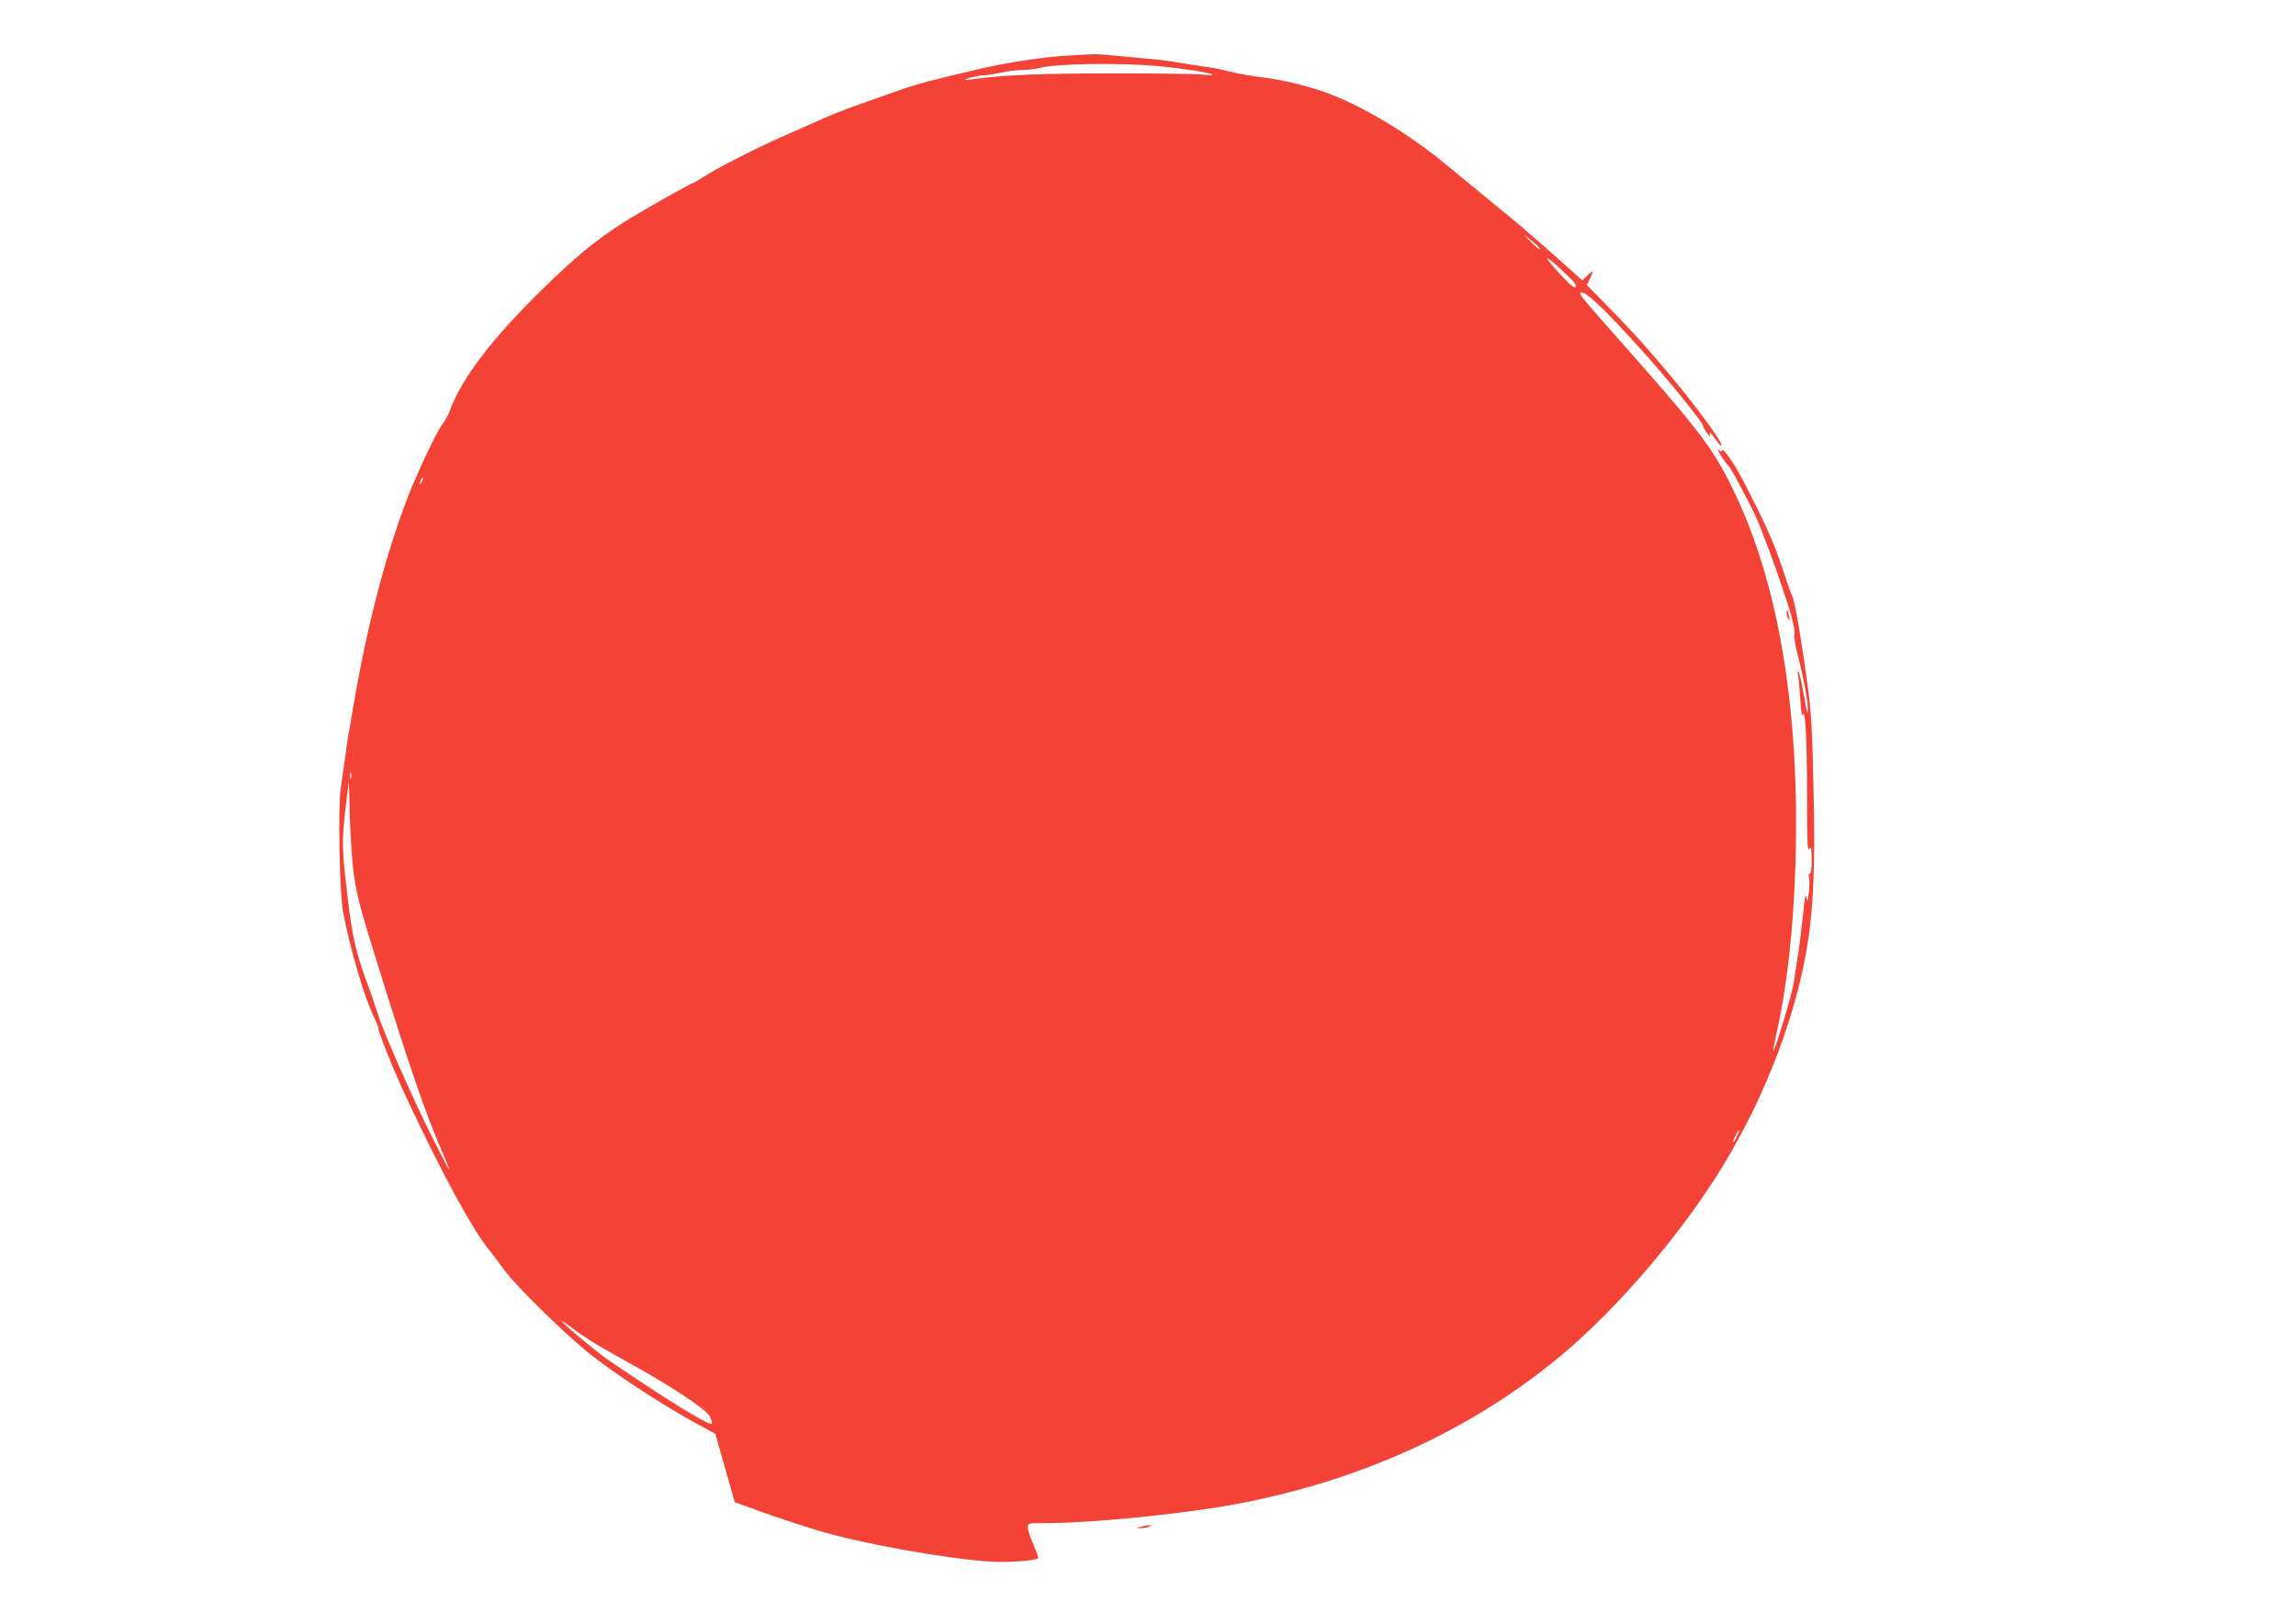 <?xml version="1.0" standalone="no"?>
<!DOCTYPE svg PUBLIC "-//W3C//DTD SVG 20010904//EN"
 "http://www.w3.org/TR/2001/REC-SVG-20010904/DTD/svg10.dtd">
<svg version="1.0" xmlns="http://www.w3.org/2000/svg"
 width="1280pt" height="905pt" viewBox="0 0 1280 905"
 preserveAspectRatio="xMidYMid meet">
<g transform="translate(0,905) scale(0.1,-0.1)"
fill="#f44336" stroke="none">
<path d="M5950 8740 c-132 -8 -328 -37 -470 -70 -298 -69 -365 -87 -478 -127
-70 -25 -172 -61 -226 -80 -55 -19 -138 -52 -185 -73 -47 -21 -148 -65 -224
-99 -150 -66 -360 -173 -445 -227 -29 -19 -55 -34 -57 -34 -13 0 -313 -170
-400 -227 -159 -104 -258 -186 -439 -363 -282 -276 -450 -495 -517 -676 -11
-28 -29 -62 -40 -75 -32 -37 -152 -292 -208 -442 -129 -347 -229 -747 -306
-1222 -2 -16 -7 -41 -10 -55 -3 -14 -12 -74 -20 -135 -9 -60 -20 -144 -26
-185 -15 -109 -6 -583 14 -686 39 -205 121 -482 173 -586 13 -26 24 -54 24
-63 0 -22 94 -253 161 -395 198 -421 366 -729 458 -840 20 -25 57 -74 83 -110
60 -85 355 -373 488 -476 168 -130 430 -299 627 -403 l61 -33 54 -190 54 -191
149 -54 c83 -30 222 -76 311 -103 246 -74 717 -159 974 -175 89 -5 244 6 257
19 3 3 -8 37 -26 76 -17 39 -31 81 -31 95 0 25 1 25 93 25 263 0 771 51 1067
106 699 131 1315 413 1815 830 320 268 678 688 906 1065 238 394 408 845 469
1247 31 205 40 436 30 857 -7 319 -12 411 -34 575 -33 244 -70 459 -84 486 -6
11 -33 88 -60 170 -44 132 -96 248 -219 484 -41 80 -107 174 -111 161 -3 -9
-8 -8 -20 1 -8 7 -3 -7 12 -32 16 -25 34 -50 41 -55 7 -6 34 -51 59 -100 26
-50 56 -106 66 -125 37 -72 80 -181 150 -378 76 -220 101 -311 93 -341 -3 -11
7 -65 21 -121 33 -124 56 -252 55 -305 0 -23 -10 13 -22 87 -12 70 -26 130
-31 135 -5 4 -6 -1 -3 -12 3 -11 9 -72 13 -135 4 -67 10 -107 14 -95 15 40 24
-142 24 -452 0 -256 2 -309 13 -295 10 14 12 5 13 -60 0 -49 -4 -78 -11 -78
-6 0 -8 -9 -4 -21 4 -11 3 -48 -1 -82 -7 -56 -8 -59 -14 -27 -4 24 -9 -4 -18
-95 -7 -71 -19 -168 -26 -215 -8 -47 -19 -119 -25 -161 -9 -67 -108 -396 -116
-387 -1 2 8 50 21 108 55 243 92 569 103 917 28 862 -92 1585 -349 2108 -118
239 -184 325 -692 897 -87 98 -158 182 -158 188 0 45 115 -59 345 -315 142
-157 340 -402 340 -420 0 -6 10 -24 23 -40 12 -17 19 -22 16 -12 -10 28 1 20
31 -23 37 -54 46 -42 10 12 -114 174 -366 478 -554 671 l-174 178 16 35 c24
49 21 52 -13 19 l-29 -28 -88 79 c-49 44 -122 109 -163 144 -41 35 -77 66 -80
70 -3 3 -72 61 -155 128 -82 68 -202 166 -265 218 -214 178 -477 336 -680 409
-107 38 -250 72 -360 85 -52 6 -130 20 -173 31 -43 11 -108 24 -145 28 -37 5
-107 16 -157 25 -49 8 -126 17 -170 20 -44 4 -120 11 -170 16 -49 5 -101 9
-115 8 -14 0 -81 -4 -150 -8z m500 -58 c141 -13 299 -37 309 -48 3 -3 -19 -4
-49 0 -30 4 -253 7 -495 7 -402 0 -608 -8 -770 -30 -33 -5 -62 -7 -63 -6 -7 6
72 25 103 25 17 1 59 7 95 15 36 8 90 15 120 15 30 0 73 5 95 11 92 25 439 30
655 11z m2135 -1020 c-3 -4 -25 14 -48 38 l-42 43 48 -38 c26 -21 45 -40 42
-43z m136 -131 c54 -50 71 -72 63 -80 -8 -9 -33 13 -95 80 -95 104 -78 104 32
0z m-6370 -1168 c-12 -20 -14 -14 -5 12 4 9 9 14 11 11 3 -2 0 -13 -6 -23z
m-394 -1650 c-3 -10 -5 -4 -5 12 0 17 2 24 5 18 2 -7 2 -21 0 -30z m17 -548
c22 -134 32 -170 142 -525 173 -554 259 -804 352 -1017 22 -51 39 -93 36 -93
-2 0 -47 86 -100 192 -105 209 -273 591 -298 678 -9 30 -36 109 -61 175 -62
171 -81 252 -109 490 -30 254 -31 299 -9 485 l18 145 6 -215 c4 -121 14 -259
23 -315z m7709 -1450 c-9 -19 -18 -33 -21 -31 -4 5 26 66 33 66 3 0 -3 -16
-12 -35z m-6393 -1137 c30 -20 122 -72 203 -117 239 -131 446 -267 465 -307 8
-19 13 -37 9 -40 -9 -10 -175 88 -377 222 -236 157 -218 144 -335 240 -114 93
-170 151 -80 82 33 -25 85 -61 115 -80z"/>
<path d="M9960 5634 c0 -10 5 -26 10 -34 8 -11 9 -7 4 15 -8 37 -14 45 -14 19z"/>
<path d="M6360 540 l-25 -8 25 0 c14 0 34 3 45 8 l20 9 -20 -1 c-11 0 -31 -4
-45 -8z"/>
</g>
</svg>
